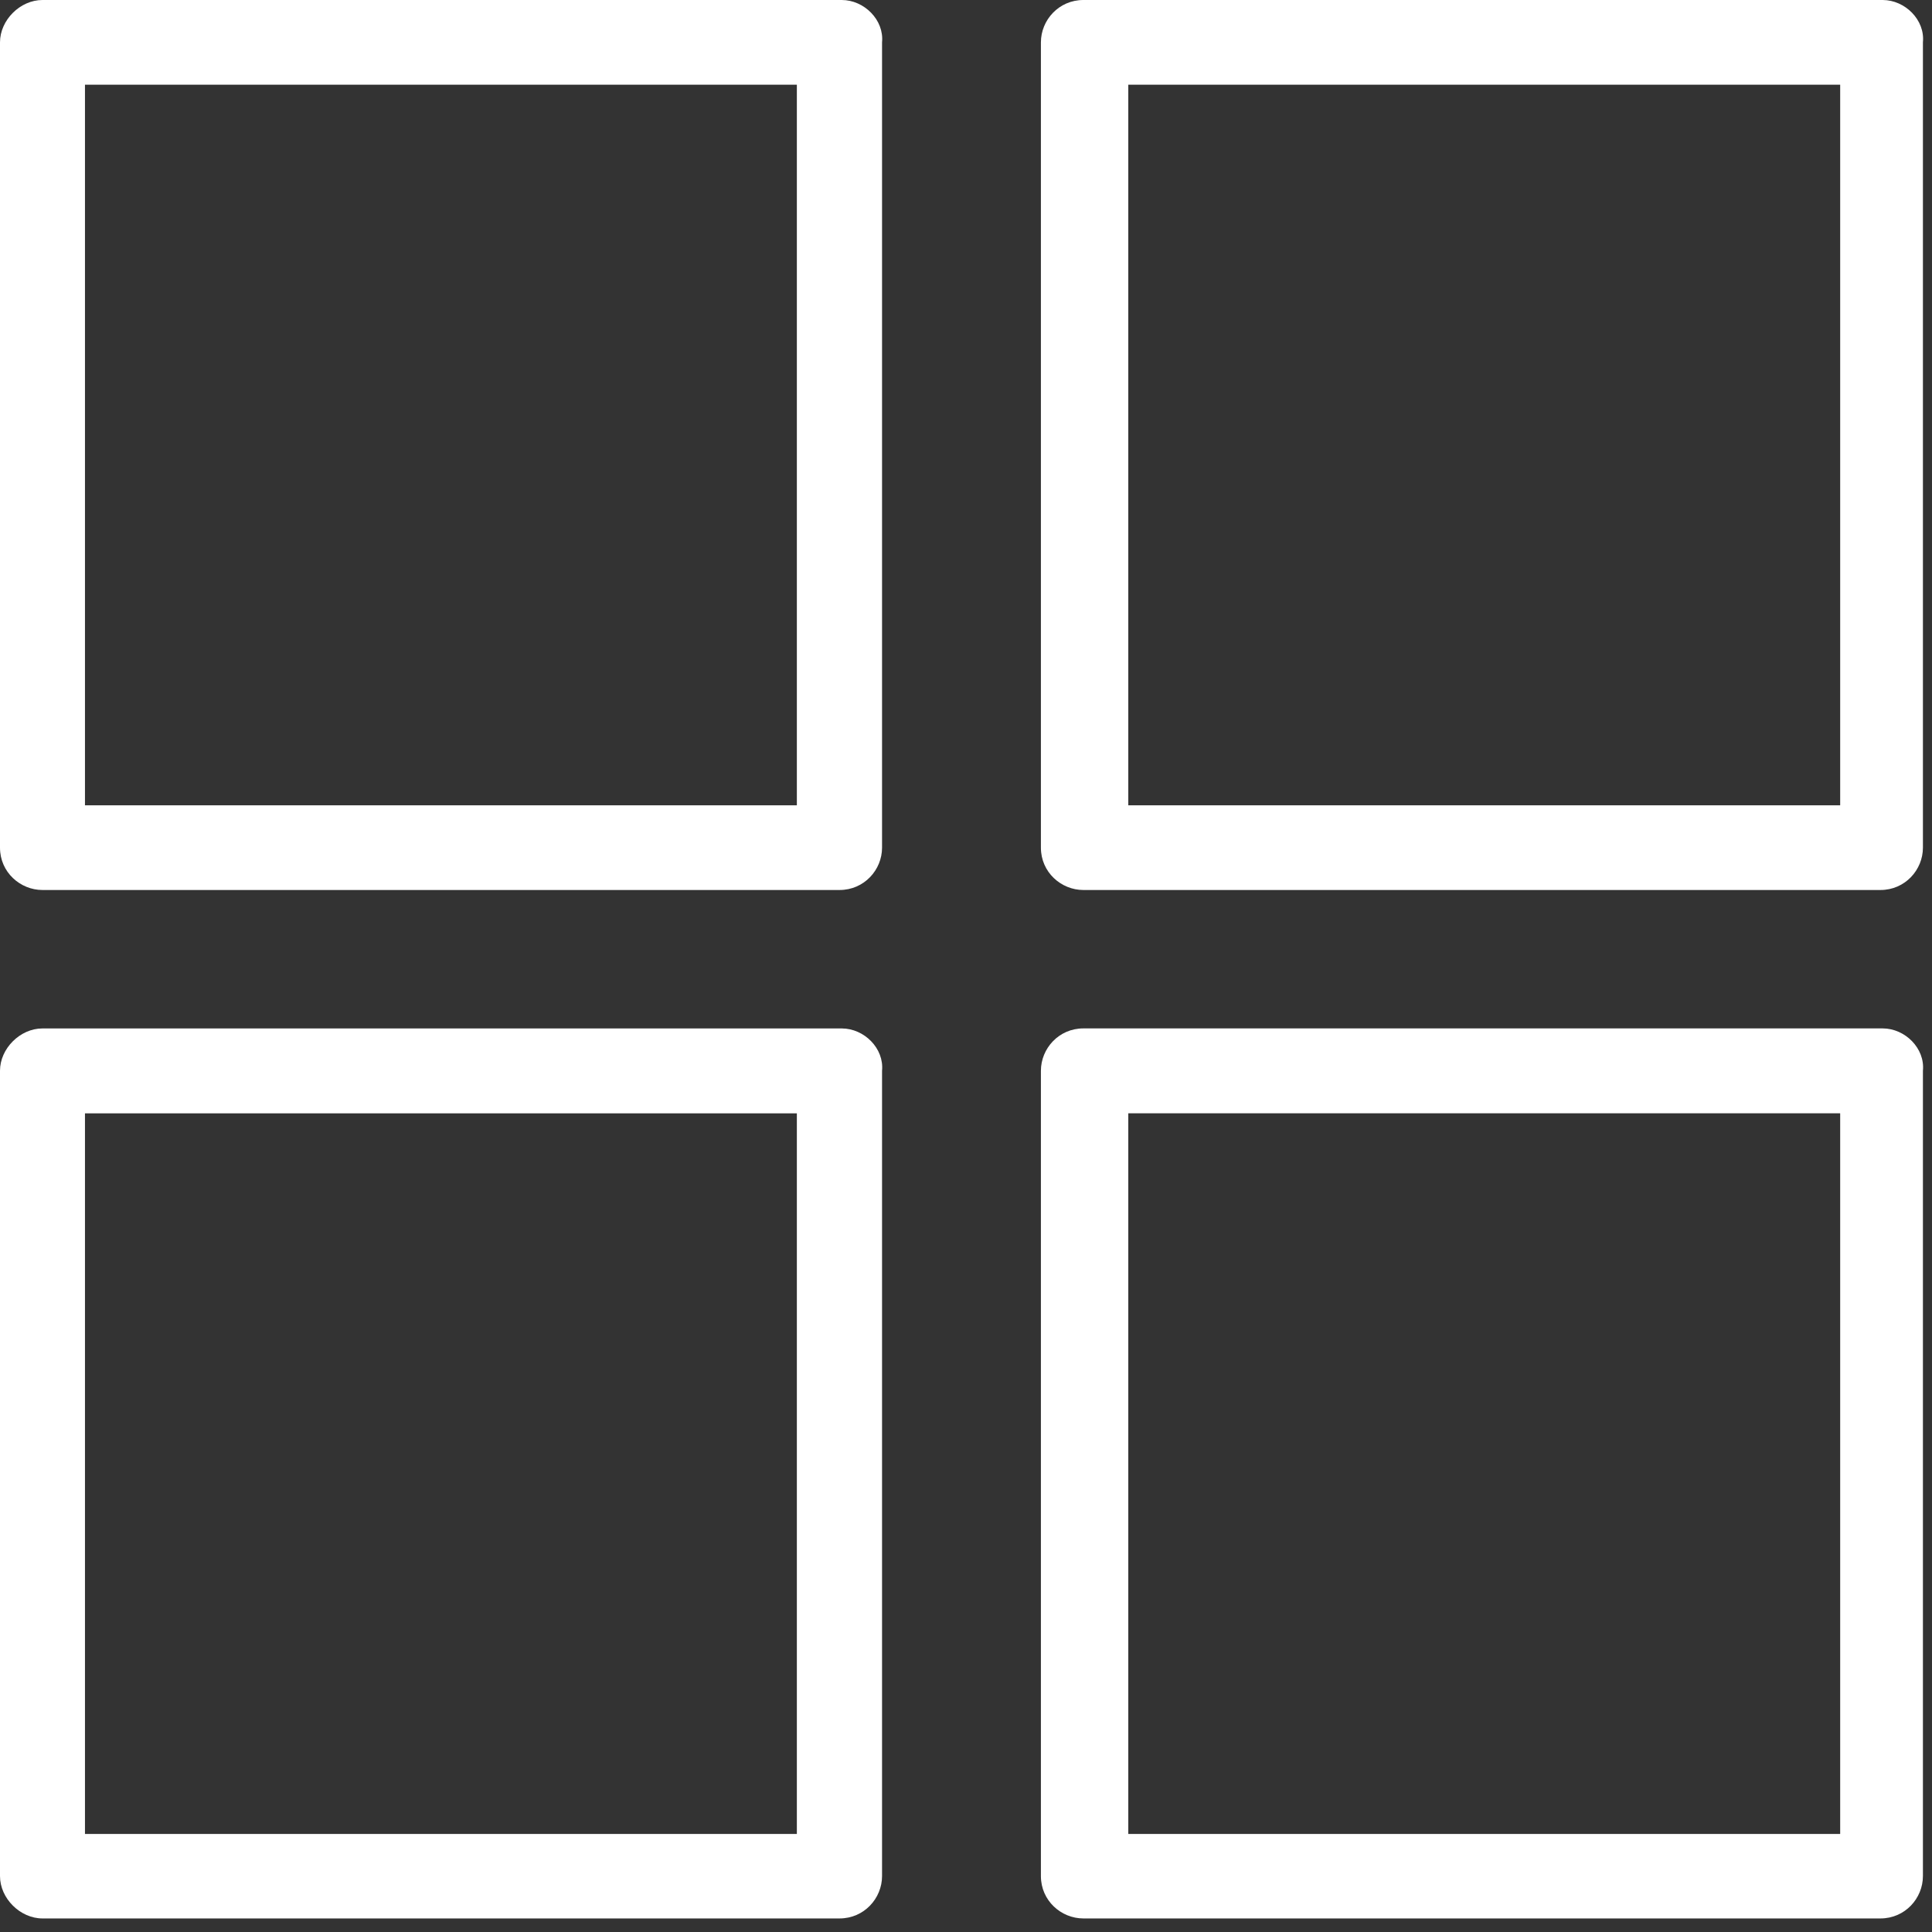 <svg preserveAspectRatio="none" width="100%" height="100%" overflow="visible" style="display: block;" viewBox="0 0 53 53" fill="none" xmlns="http://www.w3.org/2000/svg">
<rect x="0" y="0" width="53" height="53" fill="#333333" stroke="none"/>
<g id="Group">
<path id="Vector" d="M23.091 0H1.165C0.55 0 0 0.554 0 1.161V23.254C0 23.928 0.556 24.415 1.165 24.415H23.031C23.707 24.415 24.197 23.862 24.197 23.254V1.161C24.257 0.548 23.707 0 23.091 0ZM21.86 22.092H2.331V2.323H21.86V22.092Z" fill="white"/>
<path id="Vector_2" d="M51.646 0H29.72C29.044 0 28.555 0.554 28.555 1.161V23.254C28.555 23.928 29.11 24.415 29.72 24.415H51.586C52.262 24.415 52.751 23.862 52.751 23.254V1.161C52.812 0.548 52.262 0 51.646 0ZM50.481 22.092H30.952V2.323H50.481V22.092Z" fill="white"/>
<path id="Vector_3" d="M23.091 28.213H1.165C0.55 28.213 2.05333e-09 28.766 2.05333e-09 29.374V51.466C2.05333e-09 52.08 0.556 52.628 1.165 52.628H23.031C23.707 52.628 24.197 52.074 24.197 51.466V29.374C24.257 28.76 23.707 28.213 23.091 28.213ZM21.86 50.311H2.331V30.542H21.86V50.311Z" fill="white"/>
<path id="Vector_4" d="M51.646 28.212H29.72C29.044 28.212 28.555 28.766 28.555 29.374V51.466C28.555 52.14 29.11 52.628 29.72 52.628H51.586C52.262 52.628 52.751 52.074 52.751 51.466V29.374C52.812 28.76 52.262 28.212 51.646 28.212ZM50.481 50.311H30.952V30.541H50.481V50.311Z" fill="white"/>
</g>
</svg>

